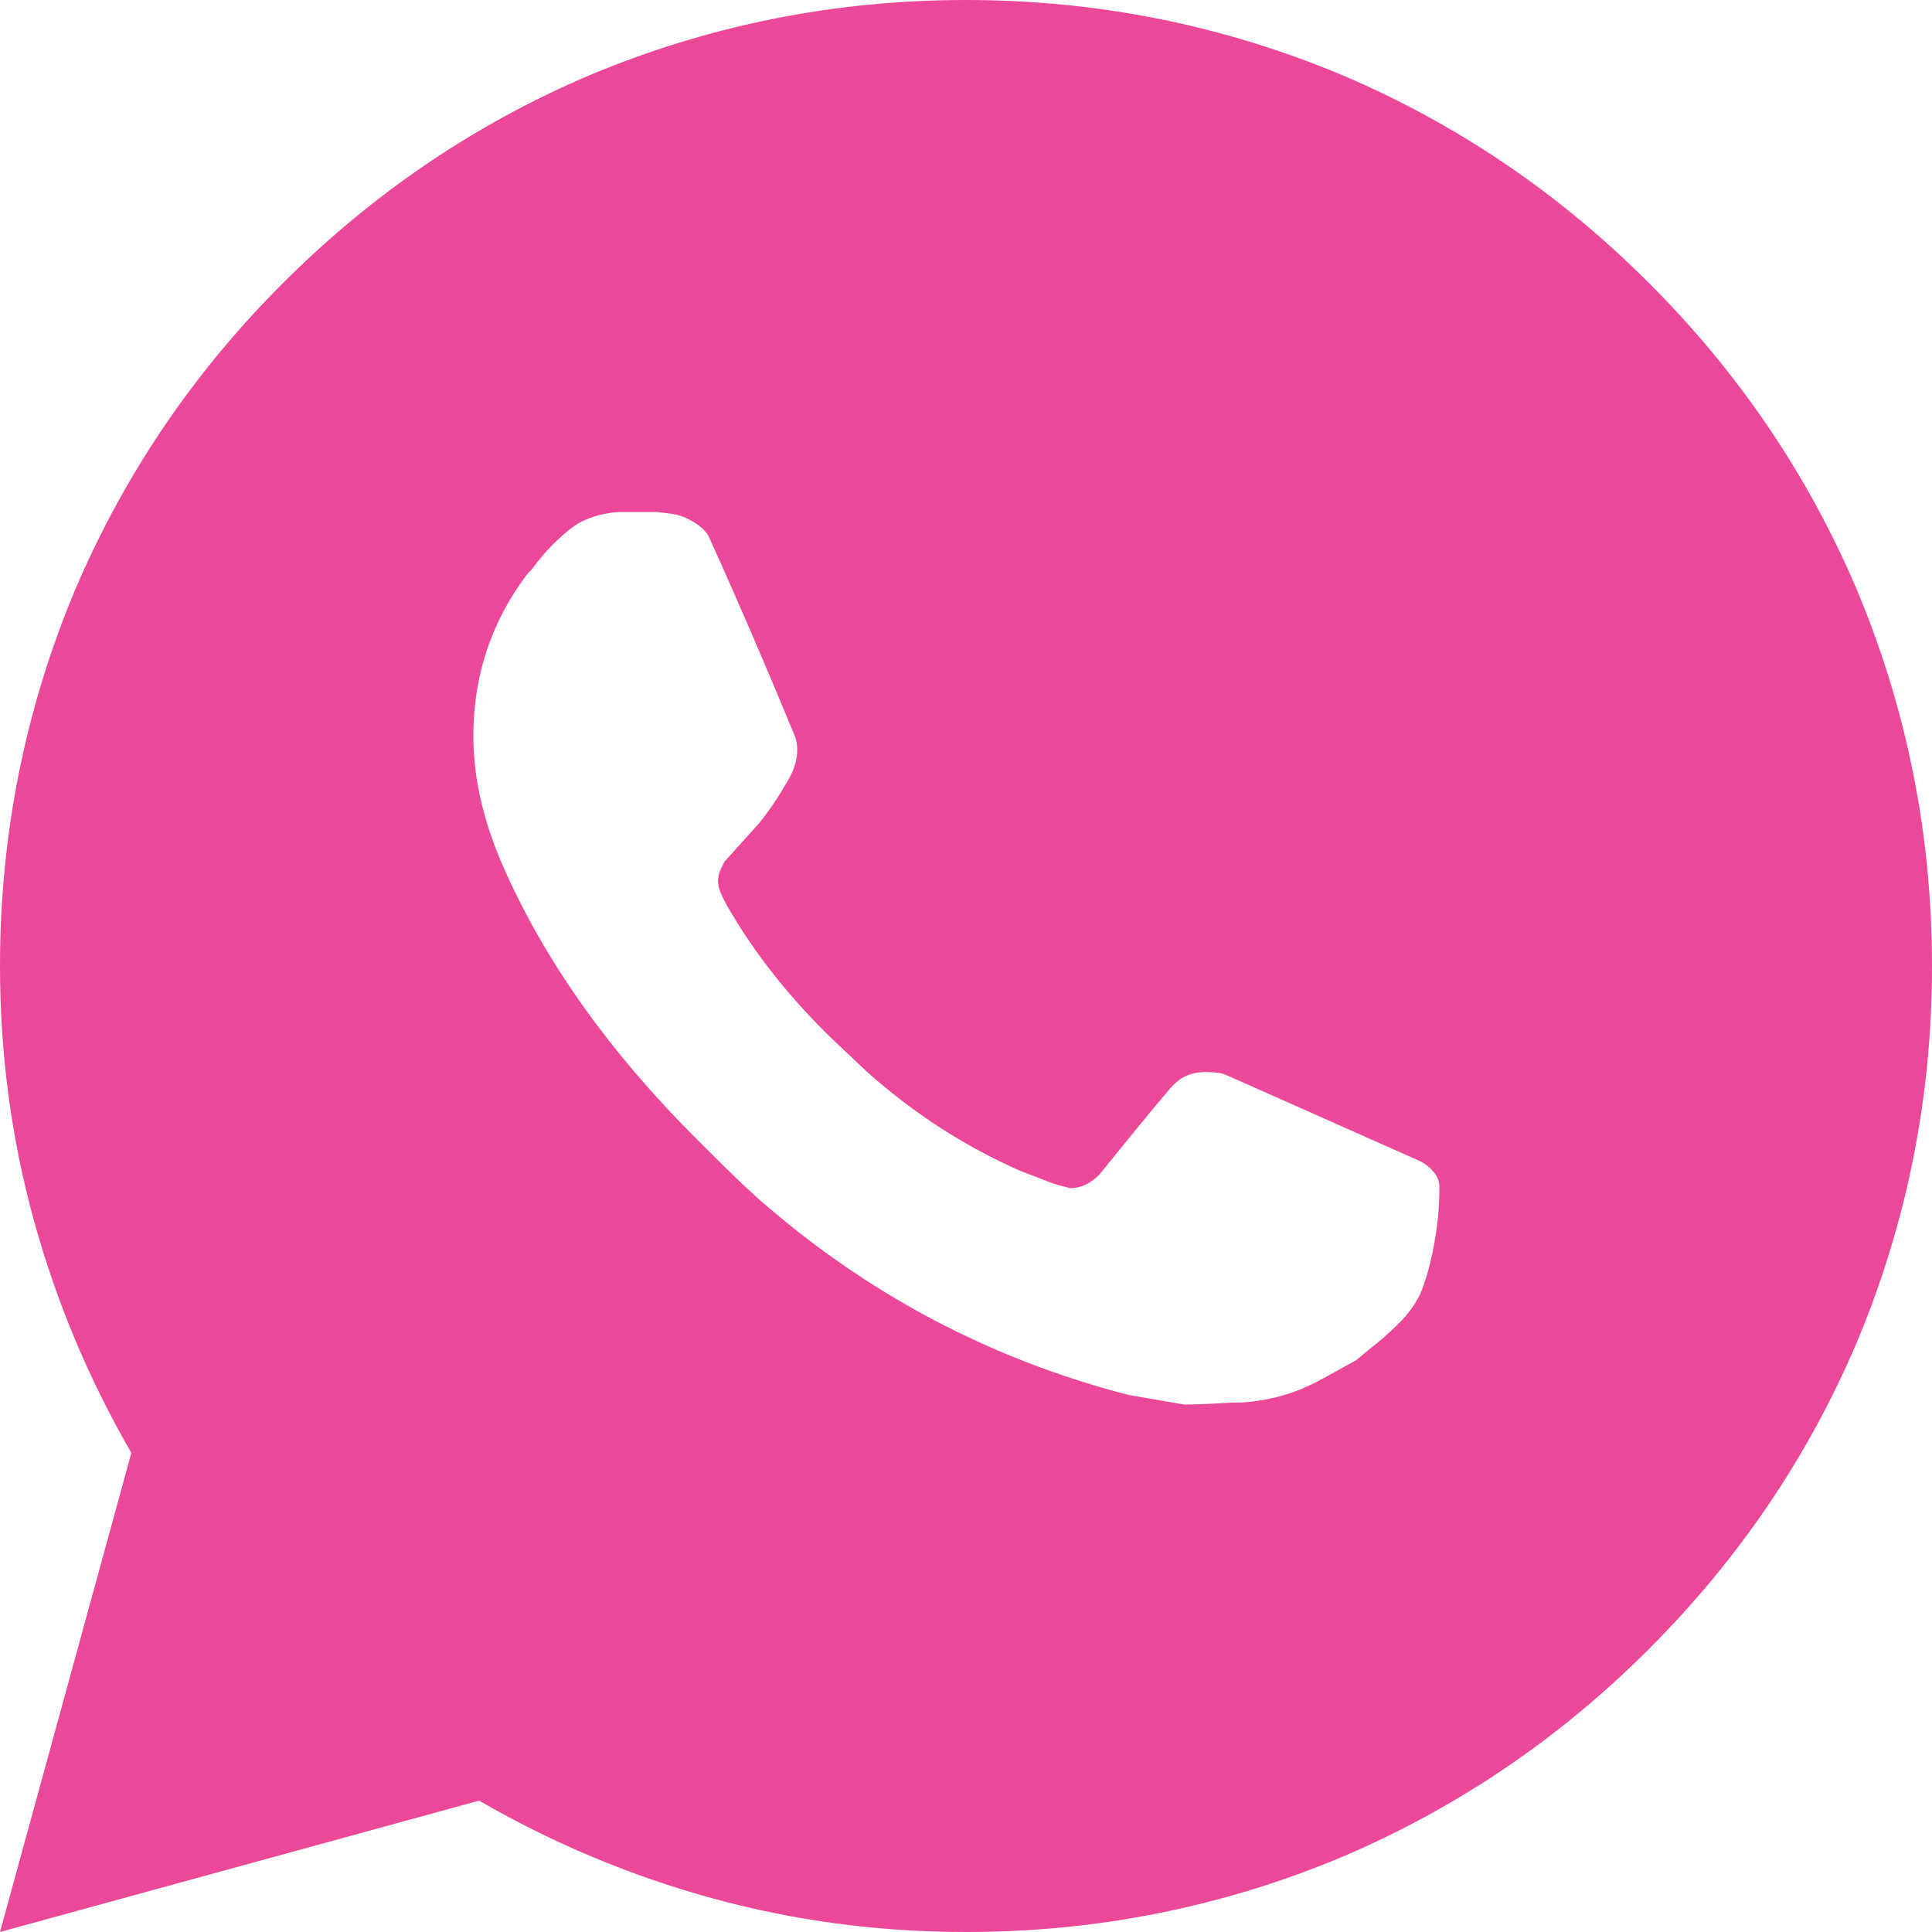 <svg width="14" height="14" viewBox="0 0 14 14" fill="none" xmlns="http://www.w3.org/2000/svg">
<path d="M7 -0C7.952 -0 8.862 0.182 9.73 0.546C10.561 0.9 11.301 1.402 11.949 2.051C12.598 2.699 13.1 3.439 13.454 4.27C13.818 5.138 14 6.048 14 7C14 7.952 13.818 8.862 13.454 9.73C13.1 10.561 12.598 11.3 11.949 11.949C11.301 12.598 10.561 13.099 9.73 13.454C8.862 13.818 7.952 14 7 14C6.365 14 5.752 13.918 5.159 13.755C4.566 13.592 4.004 13.356 3.472 13.048L0 14L0.952 10.528C0.644 9.996 0.408 9.434 0.245 8.841C0.082 8.248 0 7.635 0 7C0 6.048 0.182 5.138 0.546 4.27C0.901 3.439 1.402 2.699 2.051 2.051C2.7 1.402 3.439 0.9 4.27 0.546C5.138 0.182 6.048 -0 7 -0ZM4.48 3.71C4.377 3.719 4.289 3.742 4.214 3.78C4.158 3.808 4.088 3.864 4.004 3.948C3.957 3.994 3.906 4.055 3.85 4.13L3.822 4.158C3.561 4.503 3.43 4.895 3.43 5.334C3.43 5.651 3.509 5.982 3.668 6.328C3.967 6.99 4.424 7.63 5.04 8.246L5.11 8.316C5.278 8.484 5.404 8.605 5.488 8.68C6.272 9.371 7.168 9.847 8.176 10.108L8.582 10.178C8.657 10.178 8.769 10.173 8.918 10.164H8.974C9.18 10.155 9.371 10.103 9.548 10.01C9.651 9.954 9.744 9.903 9.828 9.856L9.912 9.786C9.996 9.721 10.071 9.655 10.136 9.59C10.202 9.525 10.253 9.455 10.29 9.38C10.346 9.249 10.388 9.077 10.416 8.862C10.426 8.778 10.43 8.694 10.43 8.61V8.596C10.43 8.559 10.416 8.524 10.388 8.491C10.36 8.458 10.328 8.433 10.29 8.414L8.904 7.798C8.867 7.779 8.825 7.77 8.778 7.77C8.666 7.761 8.578 7.789 8.512 7.854C8.503 7.854 8.321 8.073 7.966 8.512C7.901 8.577 7.831 8.61 7.756 8.61L7.7 8.596C7.663 8.587 7.621 8.573 7.574 8.554L7.392 8.484C6.991 8.307 6.622 8.069 6.286 7.77L6.034 7.532C5.745 7.252 5.507 6.958 5.32 6.65L5.278 6.58C5.241 6.514 5.217 6.463 5.208 6.426C5.199 6.388 5.203 6.346 5.222 6.3L5.25 6.244L5.502 5.964C5.577 5.87 5.637 5.782 5.684 5.698C5.777 5.558 5.801 5.432 5.754 5.32C5.558 4.844 5.353 4.368 5.138 3.892C5.119 3.854 5.084 3.819 5.033 3.787C4.982 3.754 4.928 3.733 4.872 3.724L4.76 3.71C4.667 3.71 4.573 3.71 4.48 3.71Z" fill="#EC4899"/>
</svg>
